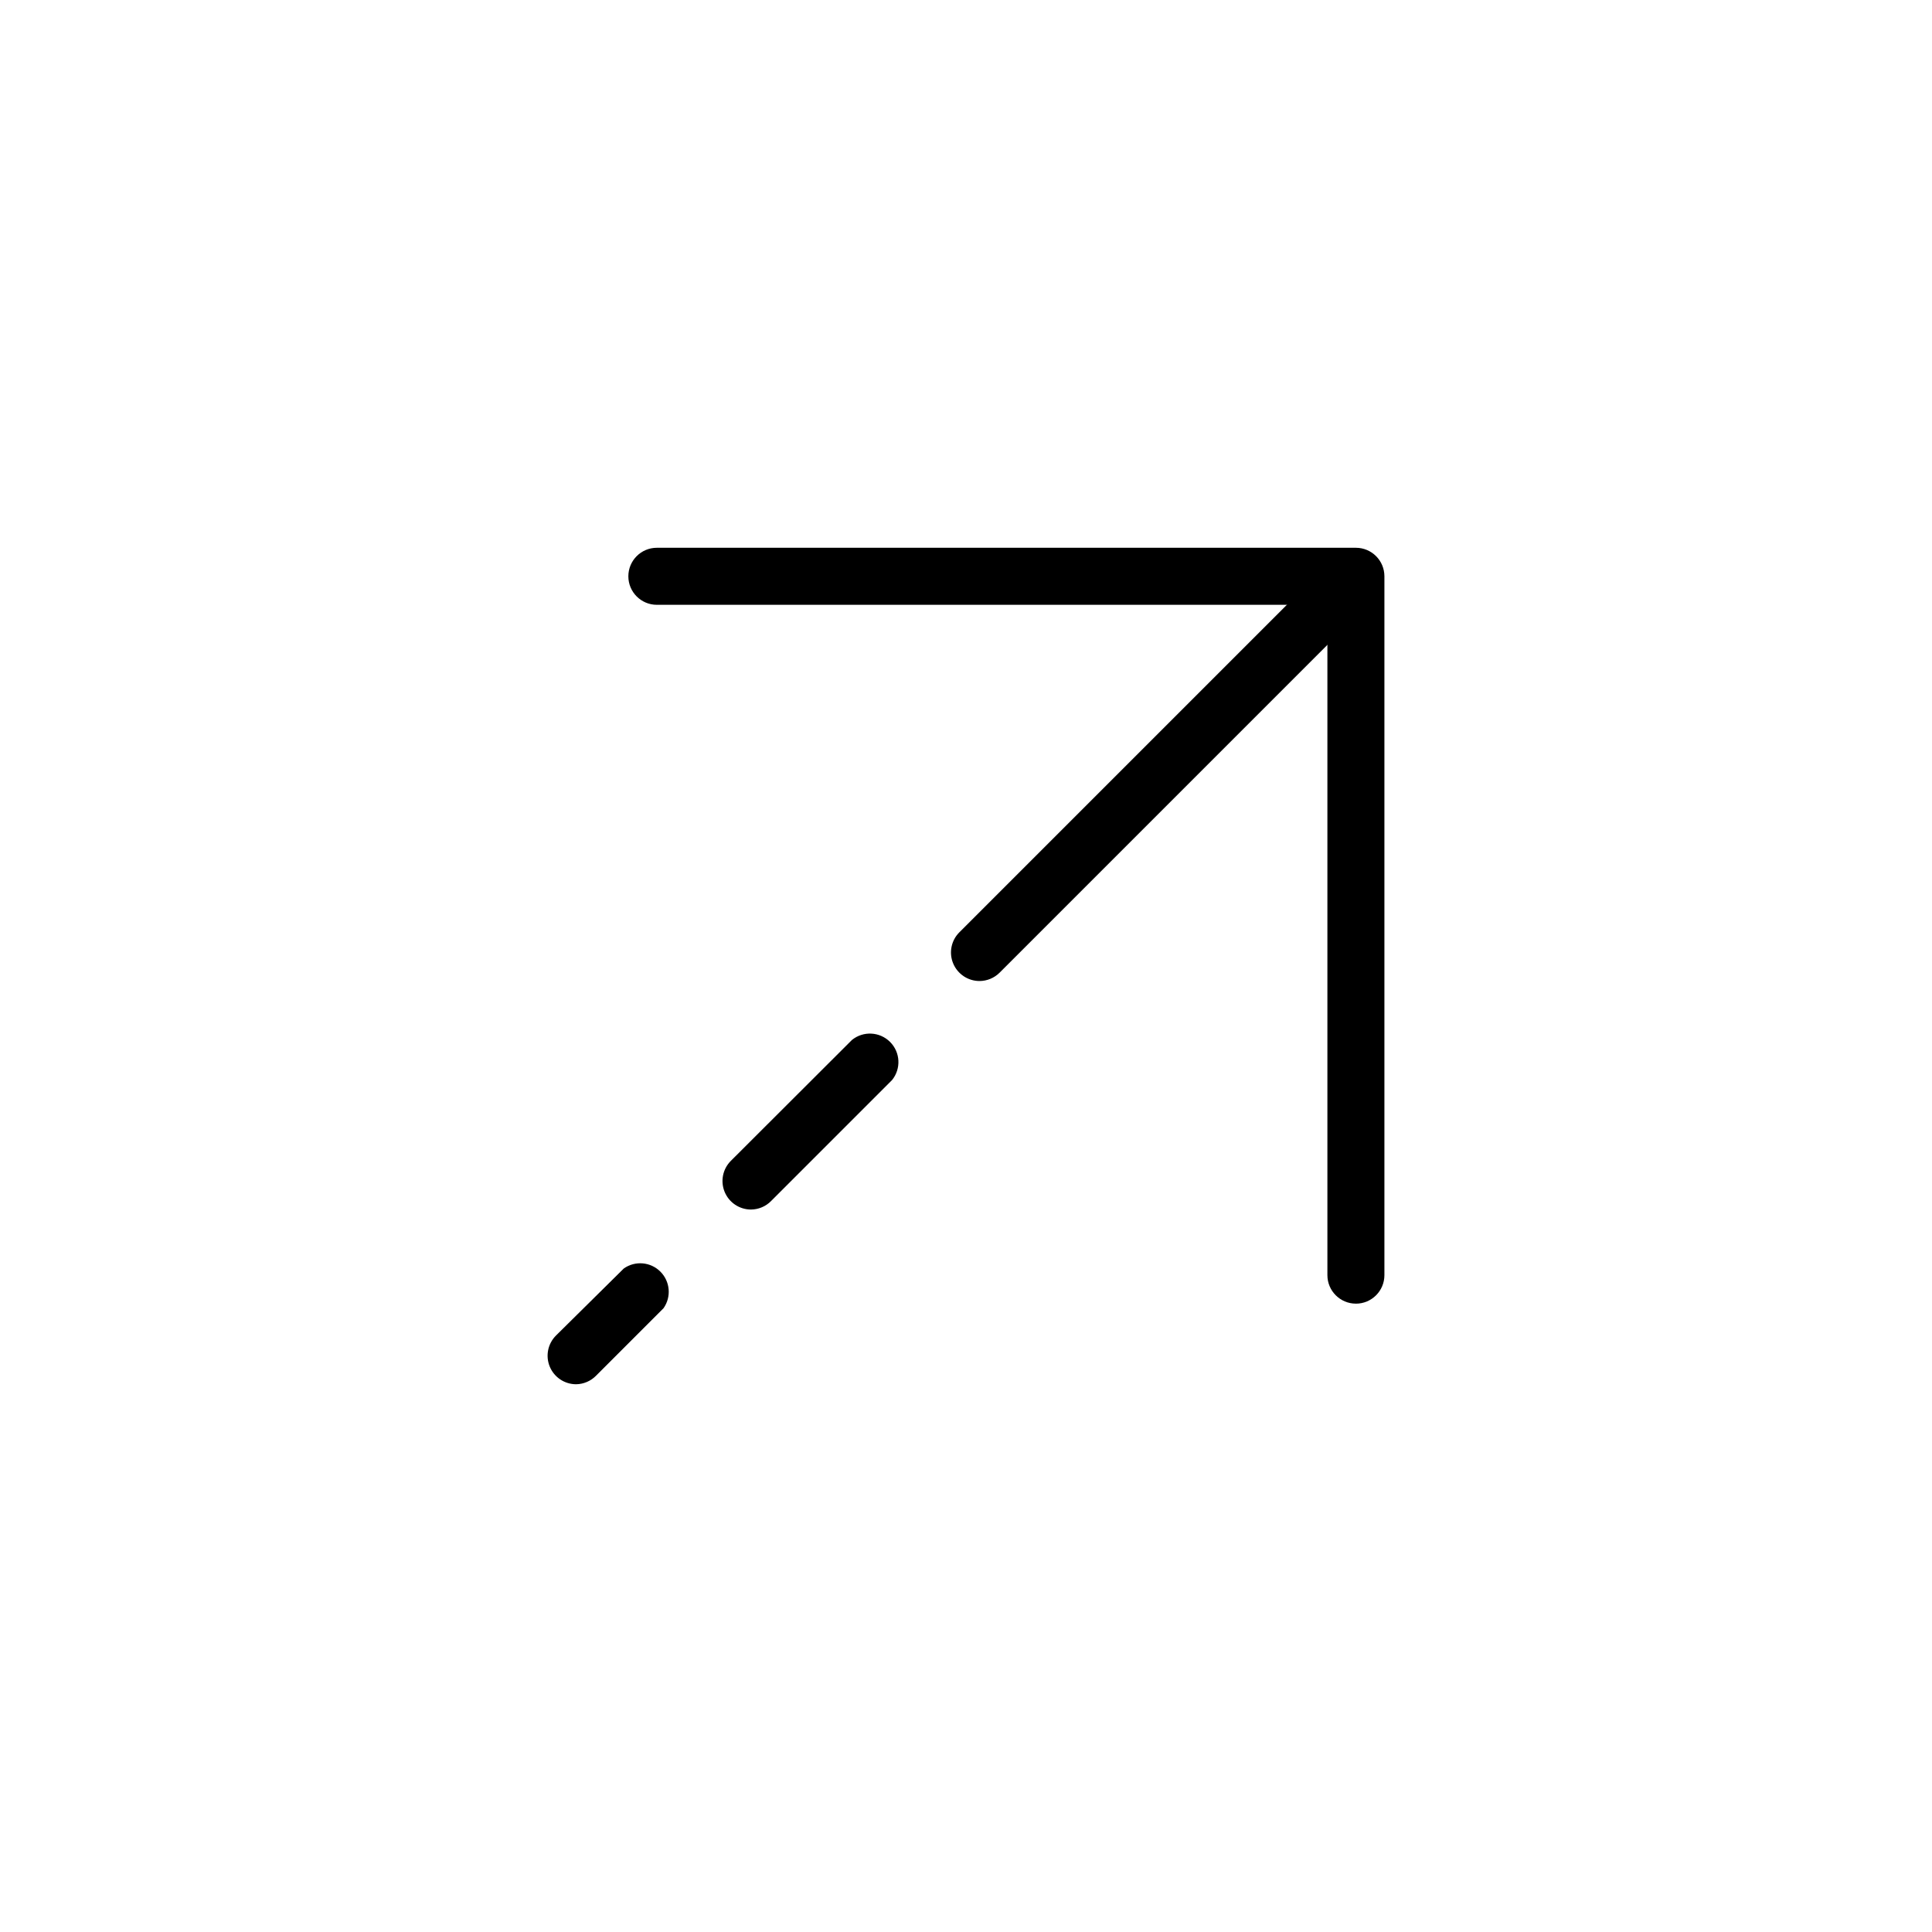 <?xml version="1.0" encoding="UTF-8"?>
<!-- The Best Svg Icon site in the world: iconSvg.co, Visit us! https://iconsvg.co -->
<svg fill="#000000" width="800px" height="800px" version="1.1" viewBox="144 144 512 512" xmlns="http://www.w3.org/2000/svg">
 <g>
  <path d="m503.33 489.48c-4.172 0-7.555-3.387-7.555-7.559v-177.64h-177.7c-4.172 0-7.555-3.383-7.555-7.555 0-4.176 3.383-7.559 7.555-7.559h185.25c4.176 0 7.559 3.383 7.559 7.559v185.2c0 4.172-3.383 7.559-7.559 7.559z"/>
  <path d="m403.57 403.98c-3.055-0.004-5.805-1.848-6.973-4.668-1.172-2.82-0.523-6.07 1.633-8.23l99.754-99.754c2.981-2.777 7.617-2.695 10.496 0.184 2.879 2.879 2.961 7.519 0.188 10.496l-99.754 99.754h-0.004c-1.414 1.418-3.336 2.215-5.34 2.219z"/>
  <path d="m343.02 464.54c-3.055 0-5.809-1.844-6.977-4.664-1.168-2.824-0.523-6.07 1.633-8.23l32.094-32.043c3.008-2.441 7.371-2.215 10.109 0.523 2.738 2.734 2.961 7.102 0.52 10.105l-32.043 32.043h0.004c-1.41 1.438-3.332 2.25-5.34 2.266z"/>
  <path d="m296.67 510.84c-3.055-0.004-5.809-1.844-6.977-4.664-1.168-2.824-0.523-6.07 1.637-8.234l17.984-17.781c3.004-2.117 7.094-1.766 9.695 0.836 2.598 2.598 2.949 6.688 0.836 9.691l-17.836 17.836c-1.398 1.453-3.324 2.289-5.34 2.316z"/>
 </g>
</svg>